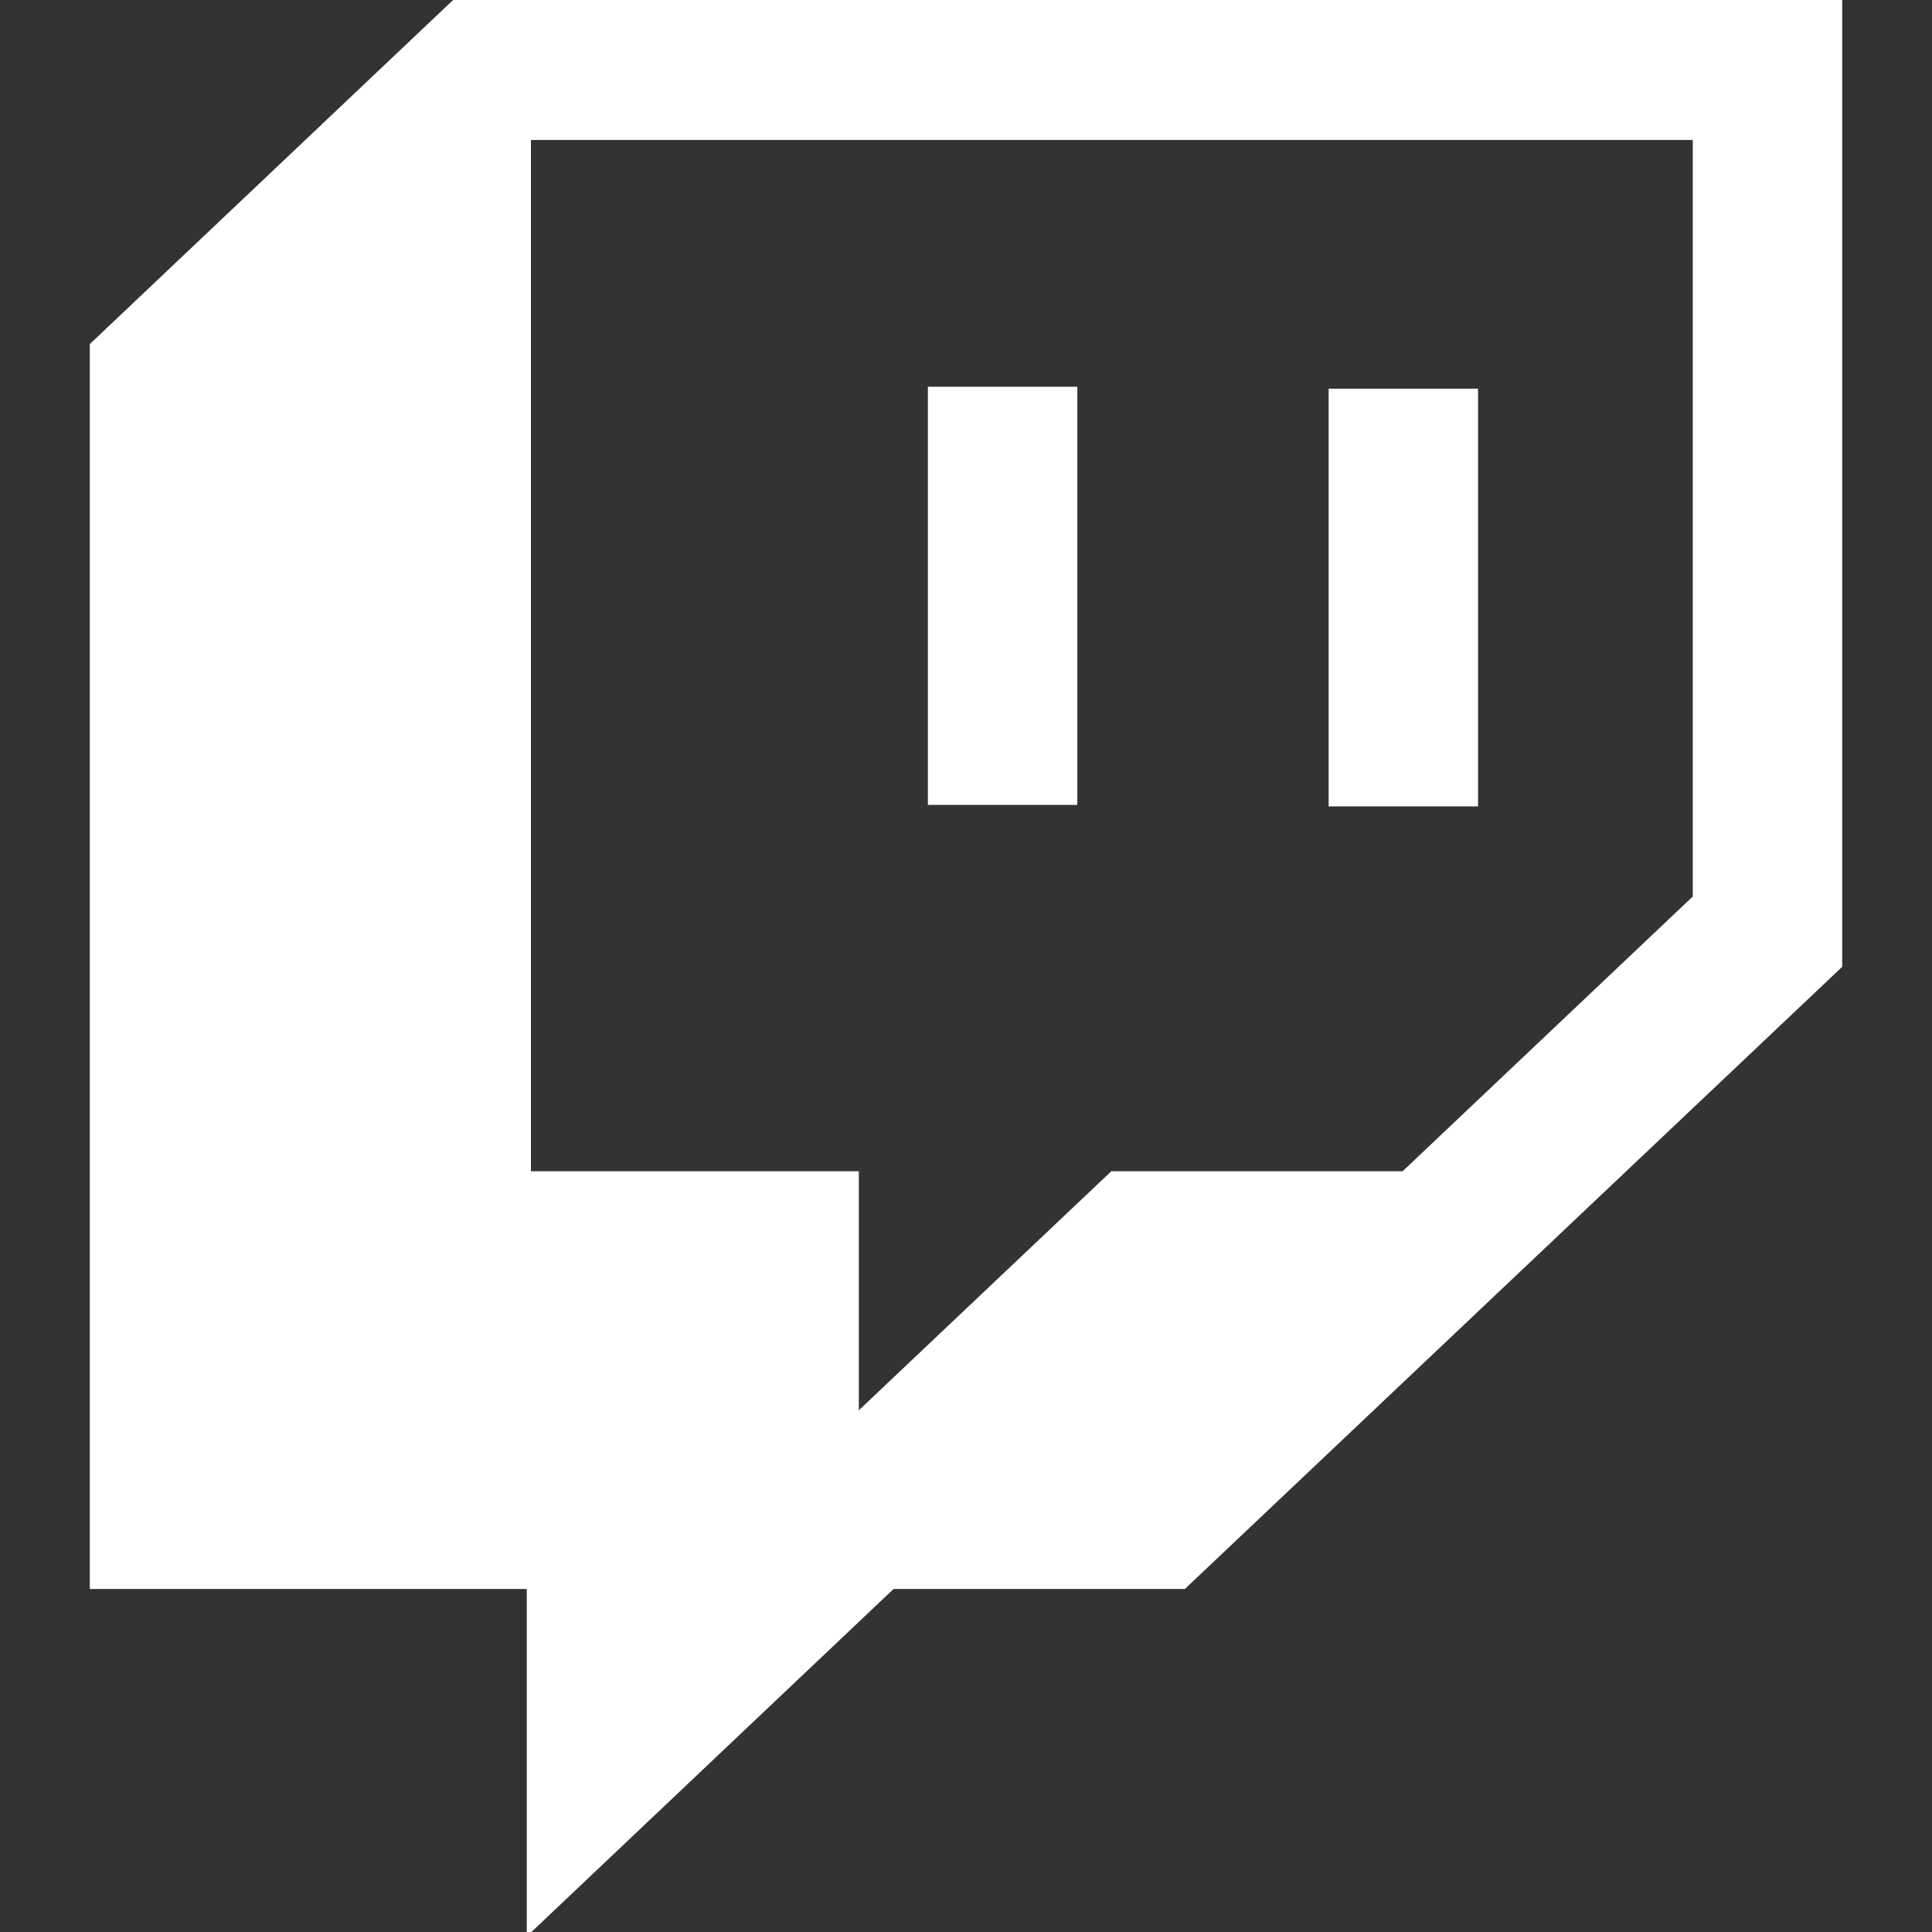 <?xml version="1.0" encoding="utf-8"?>
<!-- Generator: Adobe Illustrator 24.3.0, SVG Export Plug-In . SVG Version: 6.00 Build 0)  -->
<svg version="1.1" id="Слой_1" focusable="false"
	 xmlns="http://www.w3.org/2000/svg" xmlns:xlink="http://www.w3.org/1999/xlink" x="0px" y="0px" viewBox="0 0 512 512"
	 style="enable-background:new 0 0 512 512;" xml:space="preserve">
<rect x="0" y="0" width="512" height="512" fill="#333333" stroke="none"/>
<style type="text/css">
	.st0{fill:#FFFFFF;stroke:#FFFFFF;stroke-miterlimit:10;}
</style>
<path class="st0" d="M391.2,103.5h-38.6v109.7h38.6V103.5z M285,103h-38.6v109.8H285V103z M120.8,0L24.3,91.4v329.2h115.8V512
	l96.5-91.4h77.2L487.7,256V0H120.8z M449.1,237.8l-77.2,73.1h-77.2l-67.6,64v-64h-86.9V36.6h308.9V237.8z"/>
</svg>
